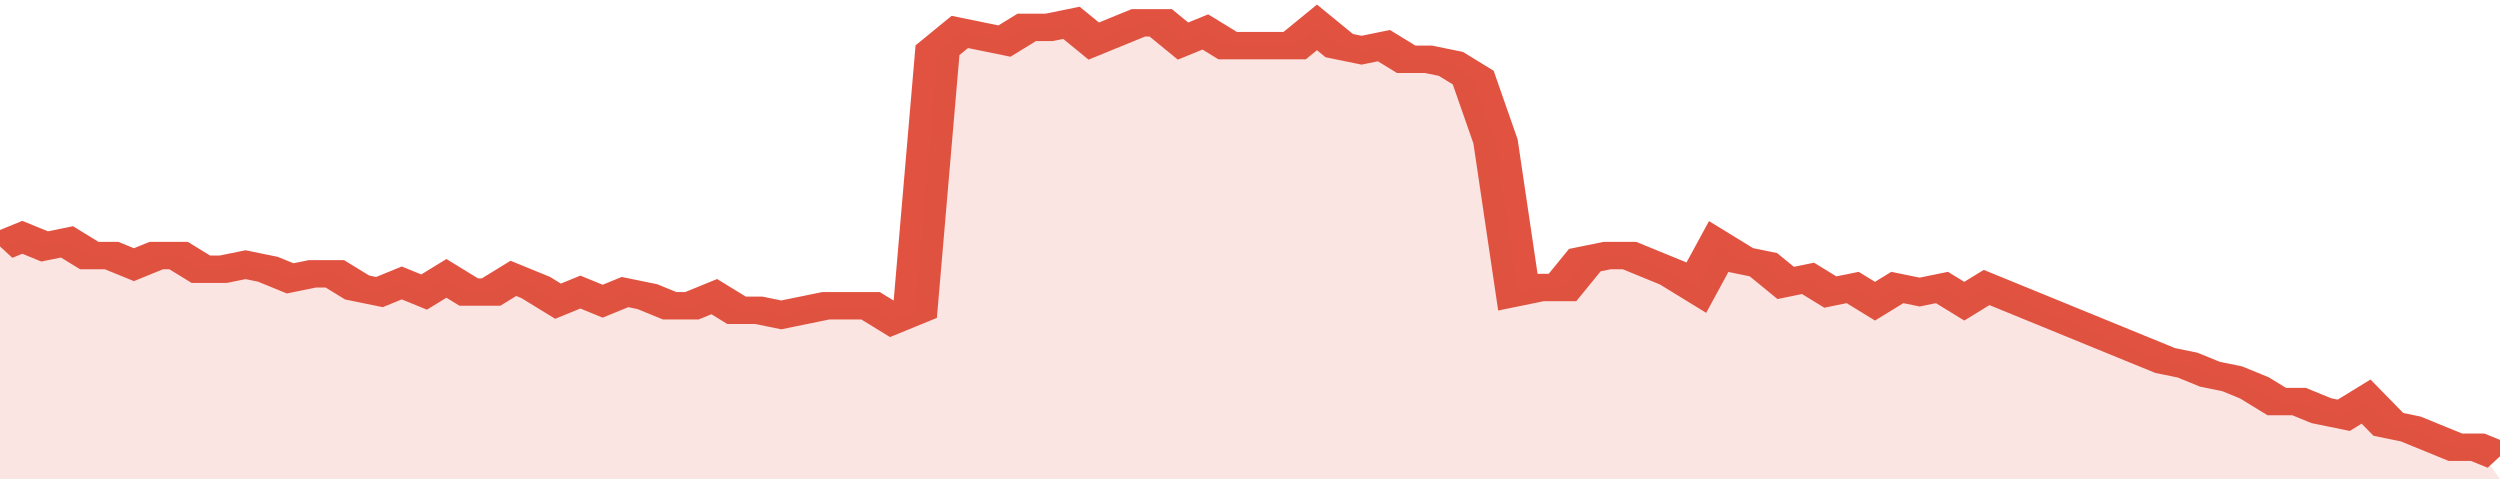 <svg xmlns="http://www.w3.org/2000/svg" viewBox="0 0 336 105" width="120" height="23" preserveAspectRatio="none">
				 <polyline fill="none" stroke="#E15241" stroke-width="6" points="0, 54 3, 52 6, 54 9, 53 12, 56 15, 56 18, 58 21, 56 24, 56 27, 59 30, 59 33, 58 36, 59 39, 61 42, 60 45, 60 48, 63 51, 64 54, 62 57, 64 60, 61 63, 64 66, 64 69, 61 72, 63 75, 66 78, 64 81, 66 84, 64 87, 65 90, 67 93, 67 96, 65 99, 68 102, 68 105, 69 108, 68 111, 67 114, 67 117, 67 120, 70 123, 68 126, 11 129, 7 132, 8 135, 9 138, 6 141, 6 144, 5 147, 9 150, 7 153, 5 156, 5 159, 9 162, 7 165, 10 168, 10 171, 10 174, 10 177, 6 180, 10 183, 11 186, 10 189, 13 192, 13 195, 14 198, 17 201, 31 204, 64 207, 63 210, 63 213, 57 216, 56 219, 56 222, 58 225, 60 228, 63 231, 54 234, 57 237, 58 240, 62 243, 61 246, 64 249, 63 252, 66 255, 63 258, 64 261, 63 264, 66 267, 63 270, 65 273, 67 276, 69 279, 71 282, 73 285, 75 288, 77 291, 79 294, 80 297, 82 300, 83 303, 85 306, 88 309, 88 312, 90 315, 91 318, 88 321, 93 324, 94 327, 96 330, 98 333, 98 336, 100 "> </polyline>
				 <polygon fill="#E15241" opacity="0.15" points="0, 105 0, 54 3, 52 6, 54 9, 53 12, 56 15, 56 18, 58 21, 56 24, 56 27, 59 30, 59 33, 58 36, 59 39, 61 42, 60 45, 60 48, 63 51, 64 54, 62 57, 64 60, 61 63, 64 66, 64 69, 61 72, 63 75, 66 78, 64 81, 66 84, 64 87, 65 90, 67 93, 67 96, 65 99, 68 102, 68 105, 69 108, 68 111, 67 114, 67 117, 67 120, 70 123, 68 126, 11 129, 7 132, 8 135, 9 138, 6 141, 6 144, 5 147, 9 150, 7 153, 5 156, 5 159, 9 162, 7 165, 10 168, 10 171, 10 174, 10 177, 6 180, 10 183, 11 186, 10 189, 13 192, 13 195, 14 198, 17 201, 31 204, 64 207, 63 210, 63 213, 57 216, 56 219, 56 222, 58 225, 60 228, 63 231, 54 234, 57 237, 58 240, 62 243, 61 246, 64 249, 63 252, 66 255, 63 258, 64 261, 63 264, 66 267, 63 270, 65 273, 67 276, 69 279, 71 282, 73 285, 75 288, 77 291, 79 294, 80 297, 82 300, 83 303, 85 306, 88 309, 88 312, 90 315, 91 318, 88 321, 93 324, 94 327, 96 330, 98 333, 98 336, 105 "></polygon>
			</svg>